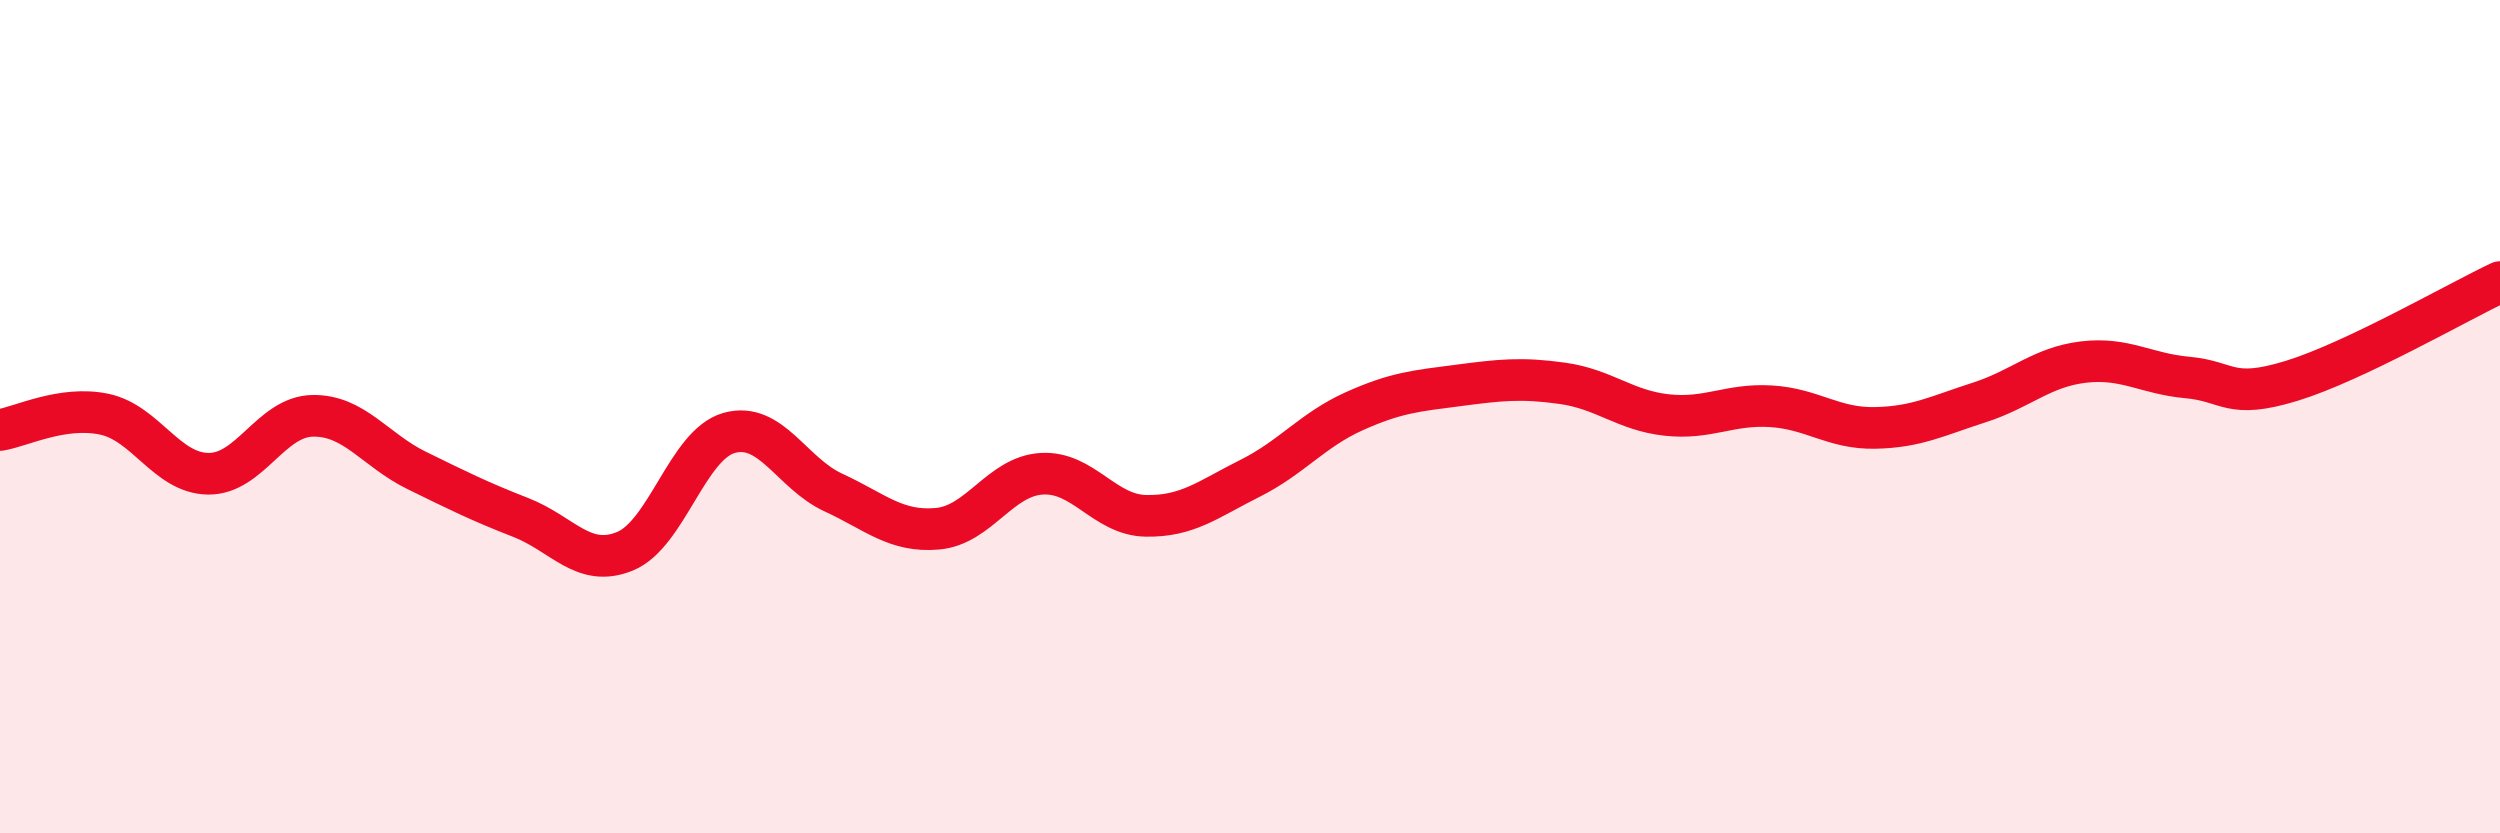 
    <svg width="60" height="20" viewBox="0 0 60 20" xmlns="http://www.w3.org/2000/svg">
      <path
        d="M 0,10.32 C 0.5,10.24 1.5,9.73 2.5,9.94 C 3.5,10.15 4,11.36 5,11.37 C 6,11.38 6.5,10 7.5,9.98 C 8.5,9.96 9,10.8 10,11.29 C 11,11.78 11.5,12.03 12.5,12.42 C 13.5,12.81 14,13.64 15,13.23 C 16,12.82 16.5,10.67 17.5,10.39 C 18.5,10.11 19,11.36 20,11.82 C 21,12.28 21.5,12.78 22.5,12.69 C 23.5,12.6 24,11.43 25,11.37 C 26,11.31 26.5,12.36 27.5,12.38 C 28.5,12.4 29,11.98 30,11.48 C 31,10.98 31.5,10.32 32.5,9.87 C 33.5,9.42 34,9.38 35,9.25 C 36,9.12 36.5,9.06 37.5,9.2 C 38.5,9.34 39,9.85 40,9.96 C 41,10.07 41.5,9.69 42.5,9.75 C 43.5,9.81 44,10.29 45,10.27 C 46,10.25 46.5,9.98 47.5,9.66 C 48.5,9.34 49,8.81 50,8.69 C 51,8.57 51.5,8.97 52.5,9.06 C 53.5,9.15 53.5,9.6 55,9.14 C 56.5,8.68 59,7.24 60,6.77L60 20L0 20Z"
        fill="#EB0A25"
        opacity="0.1"
        stroke-linecap="round"
        stroke-linejoin="round"
      />
      <path
        d="M 0,10.32 C 0.5,10.24 1.5,9.73 2.5,9.94 C 3.5,10.15 4,11.36 5,11.37 C 6,11.38 6.5,10 7.5,9.98 C 8.5,9.96 9,10.8 10,11.29 C 11,11.78 11.5,12.03 12.5,12.42 C 13.5,12.81 14,13.64 15,13.23 C 16,12.82 16.5,10.67 17.5,10.39 C 18.5,10.11 19,11.36 20,11.82 C 21,12.28 21.5,12.78 22.5,12.69 C 23.5,12.6 24,11.43 25,11.37 C 26,11.31 26.5,12.36 27.5,12.38 C 28.5,12.4 29,11.98 30,11.48 C 31,10.98 31.5,10.32 32.5,9.87 C 33.5,9.42 34,9.38 35,9.25 C 36,9.12 36.5,9.06 37.5,9.2 C 38.5,9.34 39,9.85 40,9.96 C 41,10.07 41.5,9.69 42.5,9.75 C 43.5,9.81 44,10.29 45,10.27 C 46,10.25 46.5,9.98 47.5,9.66 C 48.5,9.34 49,8.81 50,8.69 C 51,8.57 51.5,8.97 52.5,9.06 C 53.5,9.15 53.5,9.6 55,9.14 C 56.5,8.68 59,7.24 60,6.77"
        stroke="#EB0A25"
        stroke-width="1"
        fill="none"
        stroke-linecap="round"
        stroke-linejoin="round"
      />
    </svg>
  